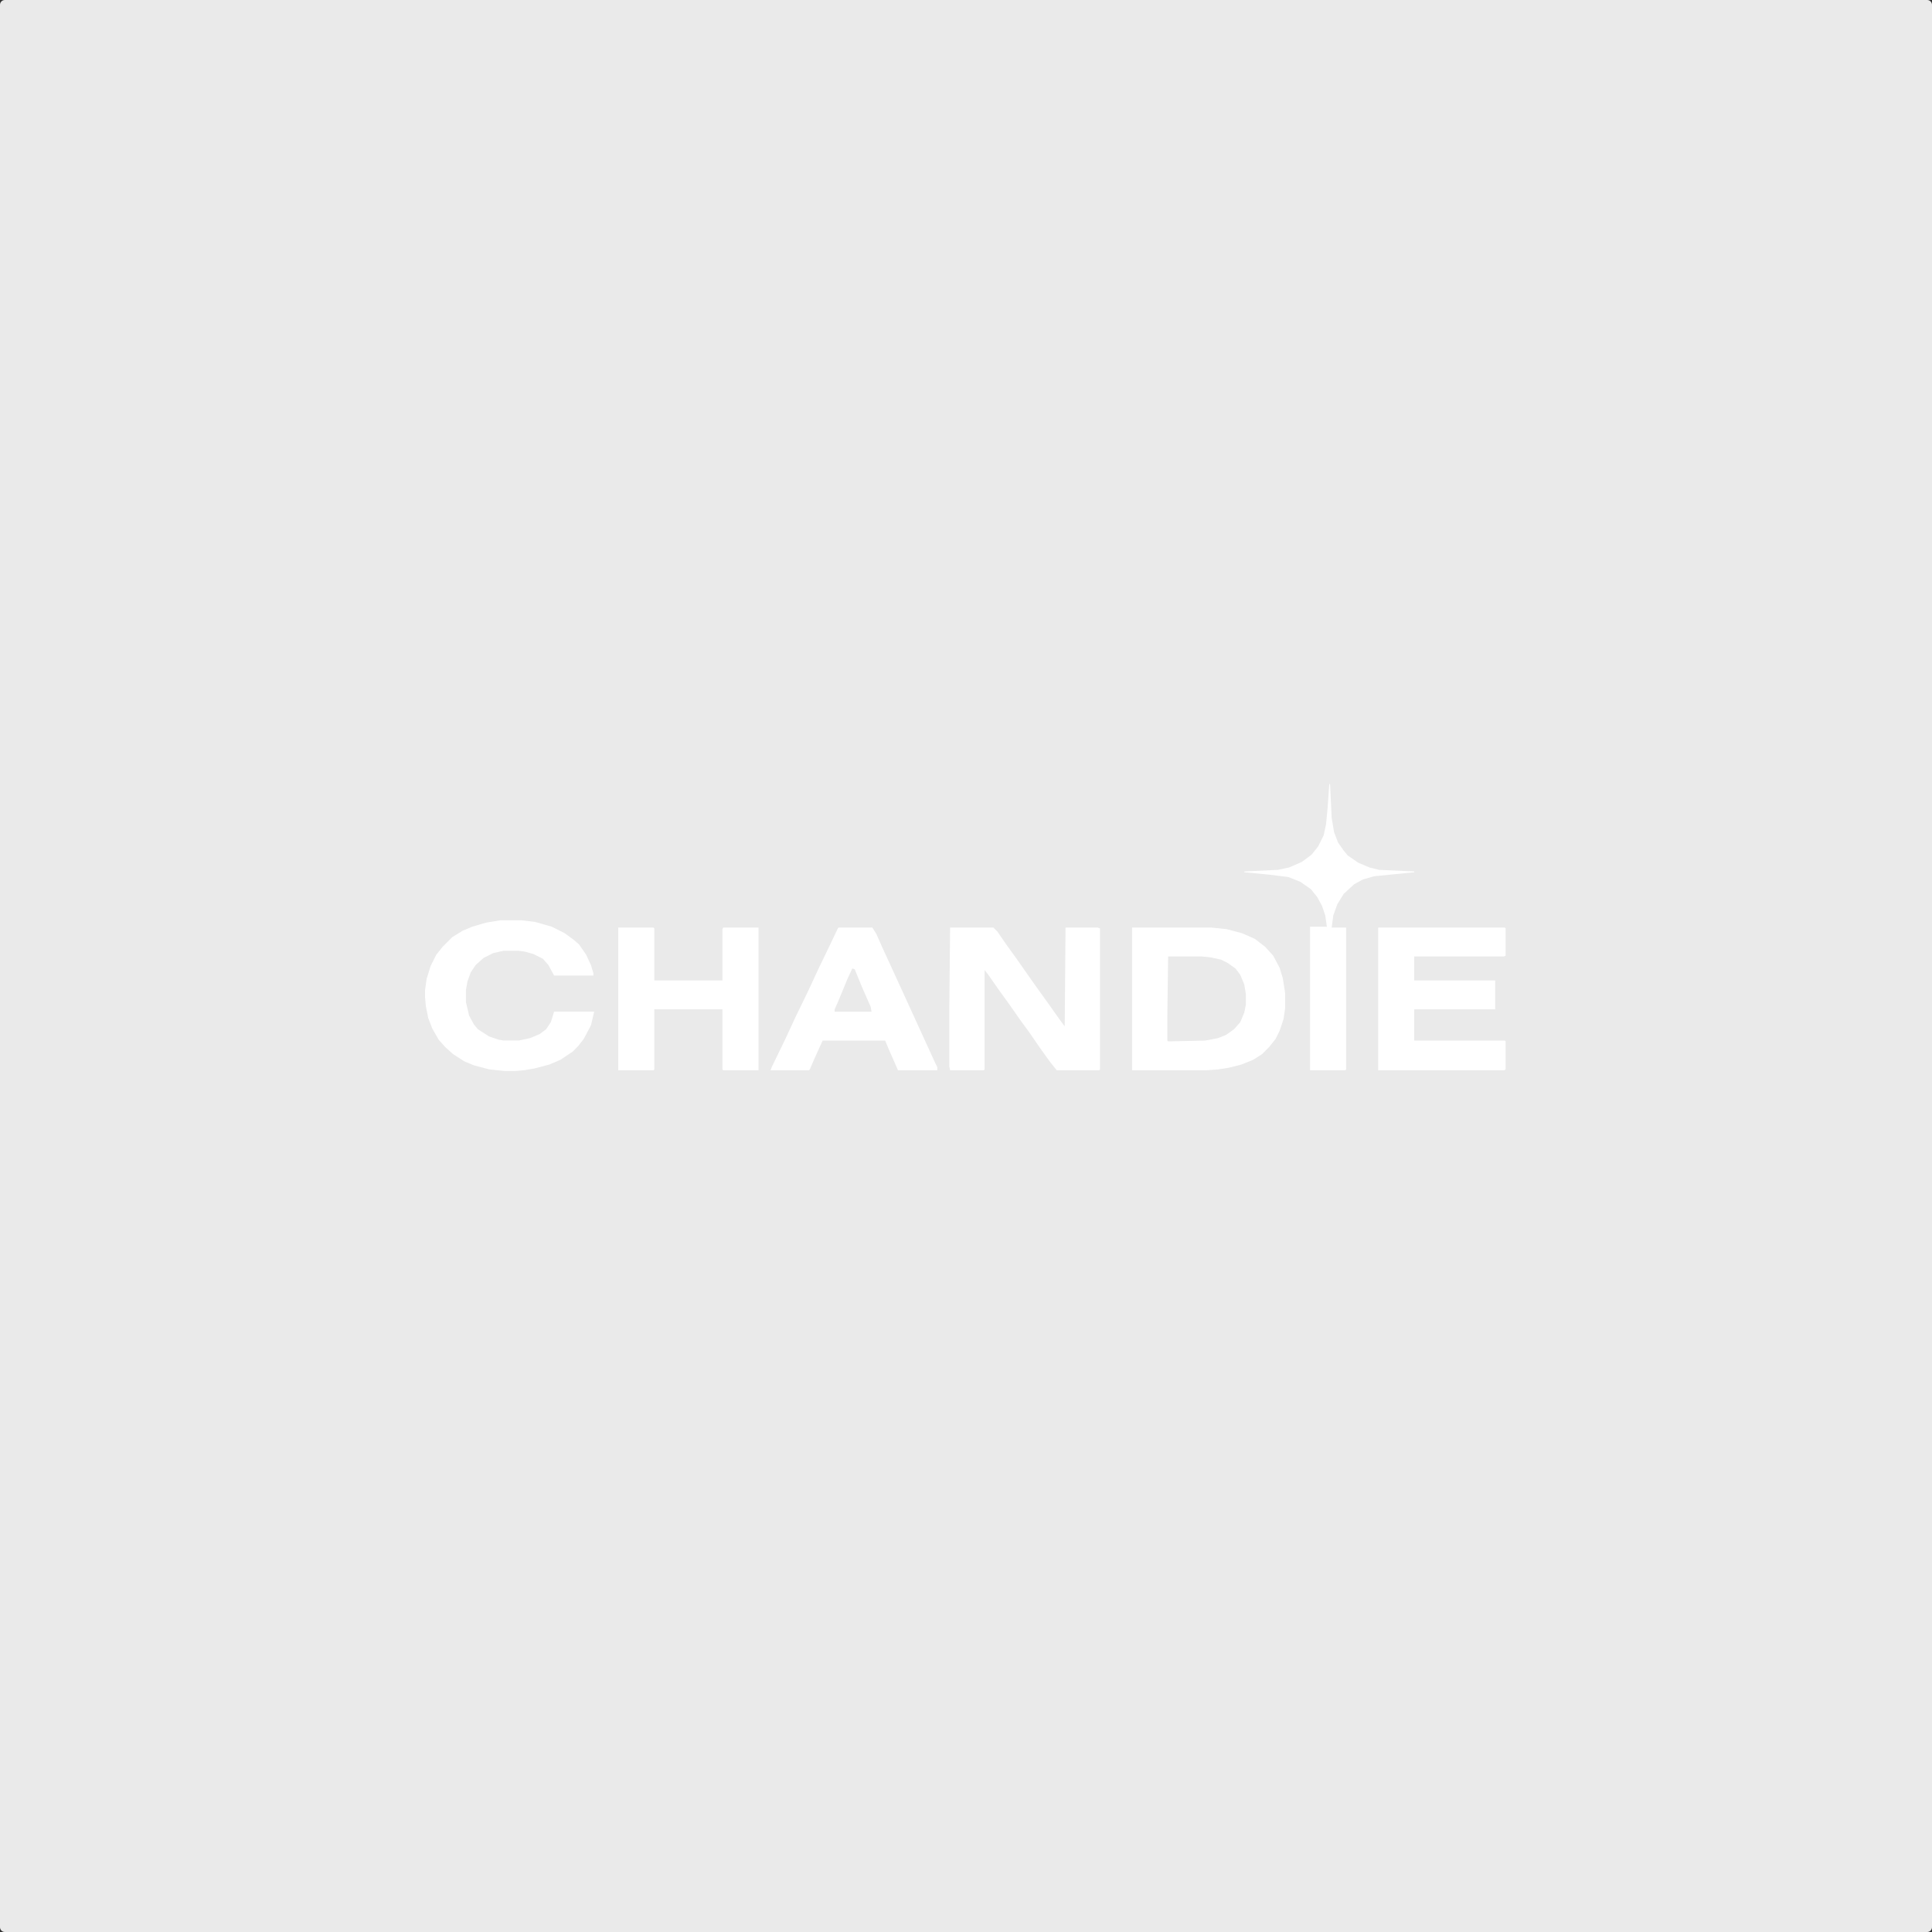 <svg width="1200" height="1200" viewBox="0 0 1200 1200" fill="none" xmlns="http://www.w3.org/2000/svg">
<rect x="0" y="0" width="1200" height="1200" fill="#333333" stroke="none"/>
<g clip-path="url(#clip0_914_545)">
<path d="M1197 0H3C1.343 0 0 1.343 0 3V1197C0 1198.66 1.343 1200 3 1200H1197C1198.66 1200 1200 1198.66 1200 1197V3C1200 1.343 1198.66 0 1197 0Z" fill="#EAEAEA"/>
<path d="M590.123 576.127H617.009L619.499 578.616L624.976 586.583L631.449 595.545L638.419 605.503L644.394 613.967L650.867 622.929L656.841 631.394L660.825 636.871L661.322 637.369L661.82 576.127H681.736L683.23 576.625V664.255L682.732 664.753H656.343L652.36 659.774L645.888 650.812L639.415 641.352L633.938 633.883L626.967 623.925L620.495 614.963L613.524 605.005L611.533 602.516V664.255L611.035 664.753H590.123L589.625 662.263V627.908L590.123 576.127Z" fill="white"/>
<path d="M703.146 576.127H752.438L761.899 577.123L771.359 579.612L779.325 583.098L785.798 588.077L790.777 593.553L794.76 601.022L796.751 607.495L798.245 616.955V625.917L797.249 632.887L794.76 640.356L792.27 645.335L788.287 650.314L783.806 654.795L778.329 658.28L770.861 661.268L762.894 663.259L756.422 664.255L749.451 664.753H703.146V576.127ZM725.552 594.051L725.054 630.896V646.331L725.552 646.829L748.455 646.331L756.422 644.837L761.401 642.845L766.38 639.36L770.363 634.879L772.852 628.904L773.848 623.925V617.453L772.852 611.478L770.363 605.503L767.375 601.52L762.396 598.035L758.413 596.043L751.443 594.549L745.966 594.051H725.552Z" fill="white"/>
<path d="M856.002 576.127H934.67L935.168 576.625V593.553L934.172 594.051H878.407V608.988H928.695V626.913H878.407V646.331H934.67L935.168 646.829V664.255L934.172 664.753H856.002V576.127Z" fill="white"/>
<path d="M310.802 571.596H323.748L332.212 572.592L342.668 575.579L350.634 579.562L356.111 583.545L359.597 586.533L364.078 593.005L367.065 599.478L368.559 604.457V605.951H344.162L340.676 599.478L337.191 595.495L331.216 592.507L325.739 591.014L321.756 590.516H312.794L306.321 592.01L300.347 594.997L295.368 599.478L292.38 603.959L290.389 609.436L289.393 614.913V622.381L291.384 630.846L294.372 636.323L296.861 639.31L303.832 643.791L309.807 645.783L312.794 646.281H322.254L329.225 644.787L335.2 642.297L339.183 639.31L342.17 634.829L344.162 628.356H369.057L367.065 636.82L362.584 645.285L359.099 649.766L355.613 653.251L348.145 658.23L341.174 661.218L331.714 663.707L325.739 664.703L320.263 665.201H313.292L303.832 664.205L294.372 661.715L288.397 659.226L281.426 654.745L276.447 650.264L272.464 645.783L268.481 638.812L265.992 632.339L264.498 624.871L264 619.394V614.913L264.996 607.942L267.485 599.976L270.971 593.005L274.954 588.026L280.929 582.052L287.401 578.068L293.376 575.579L301.84 573.089L310.802 571.596Z" fill="white"/>
<path d="M383.994 576.127H405.902L406.4 576.625V608.988H448.721V577.123L449.219 576.127H471.126V664.753H449.219L448.721 664.255V626.913H406.4V664.255L405.902 664.753H383.994V576.127Z" fill="white"/>
<path d="M520.915 576.127H541.827L544.316 580.11L548.3 589.072L556.764 607.495L580.663 659.774L582.157 662.761V664.753H557.76L552.283 652.305L549.793 646.331H510.957L505.978 657.284L502.991 664.255L502.493 664.753H478.594L479.59 662.263L487.556 645.833L494.029 631.892L501.995 615.461L508.468 601.52L515.438 587.081L520.417 576.625L520.915 576.127ZM529.379 601.52L526.392 607.992L520.417 622.432L518.426 626.913V628.406H541.329L540.831 625.419L535.354 612.971L530.873 602.018L529.379 601.52Z" fill="white"/>
<path d="M825.631 487H826.129L827.124 507.912L828.618 516.874L831.108 523.347L834.593 528.326L837.082 531.313L843.555 535.794L850.526 538.781L856.501 540.275L878.408 541.271V541.769L853.513 544.258L846.543 546.25L841.066 549.237L834.593 555.212L830.61 561.685L828.12 568.655L827.124 576.124H836.087V664.252L835.589 664.75H813.681V575.626H824.137L823.141 568.655L821.15 562.681L818.162 557.204L814.179 552.225L807.706 547.744L800.238 544.756L788.288 543.263L772.854 541.769V541.271L793.765 540.275L800.736 538.781L808.702 535.296L814.677 530.815L818.66 525.836L822.146 518.866L823.639 511.895L824.635 501.439L825.631 487Z" fill="white"/>
</g>
<defs>
<clipPath id="clip0_914_545">
<rect width="1200" height="1200" fill="white"/>
</clipPath>
</defs>
</svg>
